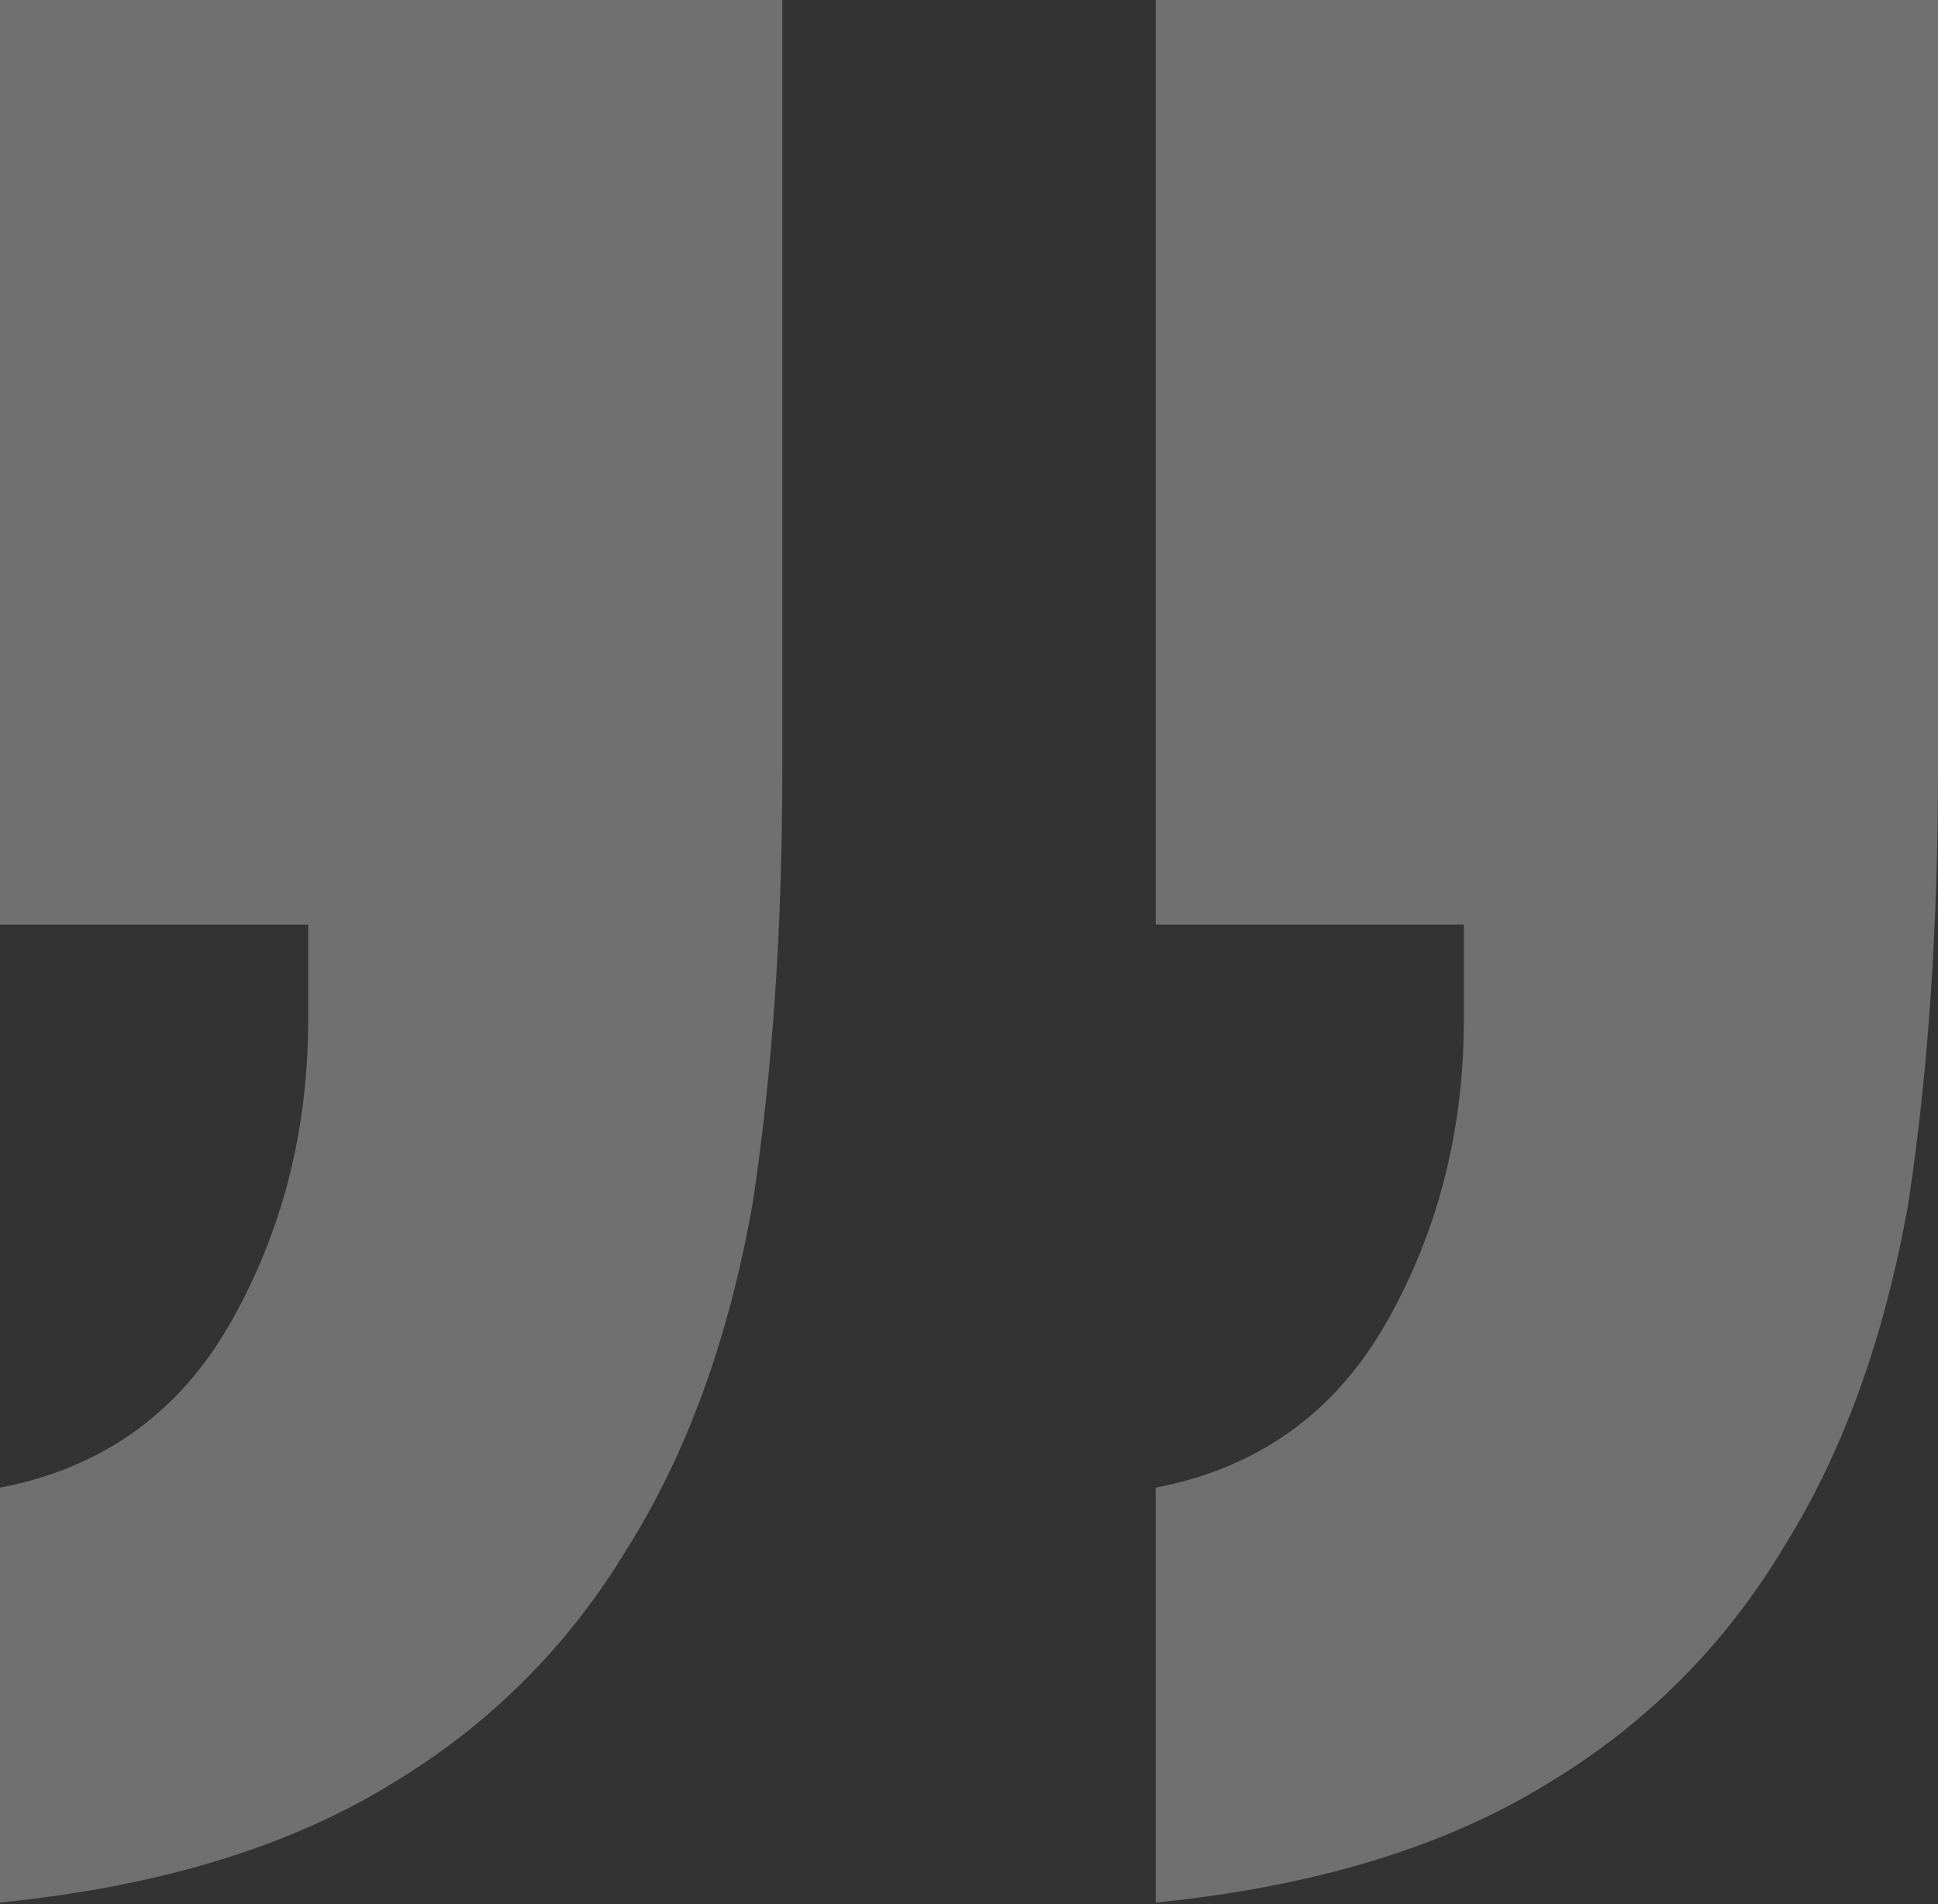 <svg width="57" height="56" viewBox="0 0 57 56" fill="none" xmlns="http://www.w3.org/2000/svg">
<rect x="0" y="0" width="57" height="56" fill="#333333" stroke="none"/>
<path d="M57 22.66C57 27.309 56.709 31.55 56.128 35.385C55.431 39.336 54.211 42.706 52.468 45.495C50.725 48.401 48.401 50.725 45.495 52.468C42.474 54.327 38.639 55.489 33.991 55.954L33.991 43.752C37.012 43.171 39.278 41.544 40.789 38.872C42.3 36.199 43.055 33.236 43.055 29.982L43.055 27.193L33.991 27.193L33.991 -1.80317e-06L57 -3.8147e-06L57 22.66ZM23.009 22.66C23.009 27.309 22.719 31.55 22.138 35.385C21.44 39.336 20.22 42.706 18.477 45.495C16.734 48.401 14.41 50.725 11.505 52.468C8.483 54.327 4.648 55.489 0 55.954L-1.06672e-06 43.752C3.021 43.171 5.287 41.544 6.798 38.872C8.309 36.199 9.064 33.236 9.064 29.982L9.064 27.193L-2.51441e-06 27.193L-4.89167e-06 1.1684e-06L23.009 -8.43125e-07L23.009 22.66Z" fill="white" fill-opacity="0.3"/>
</svg>
